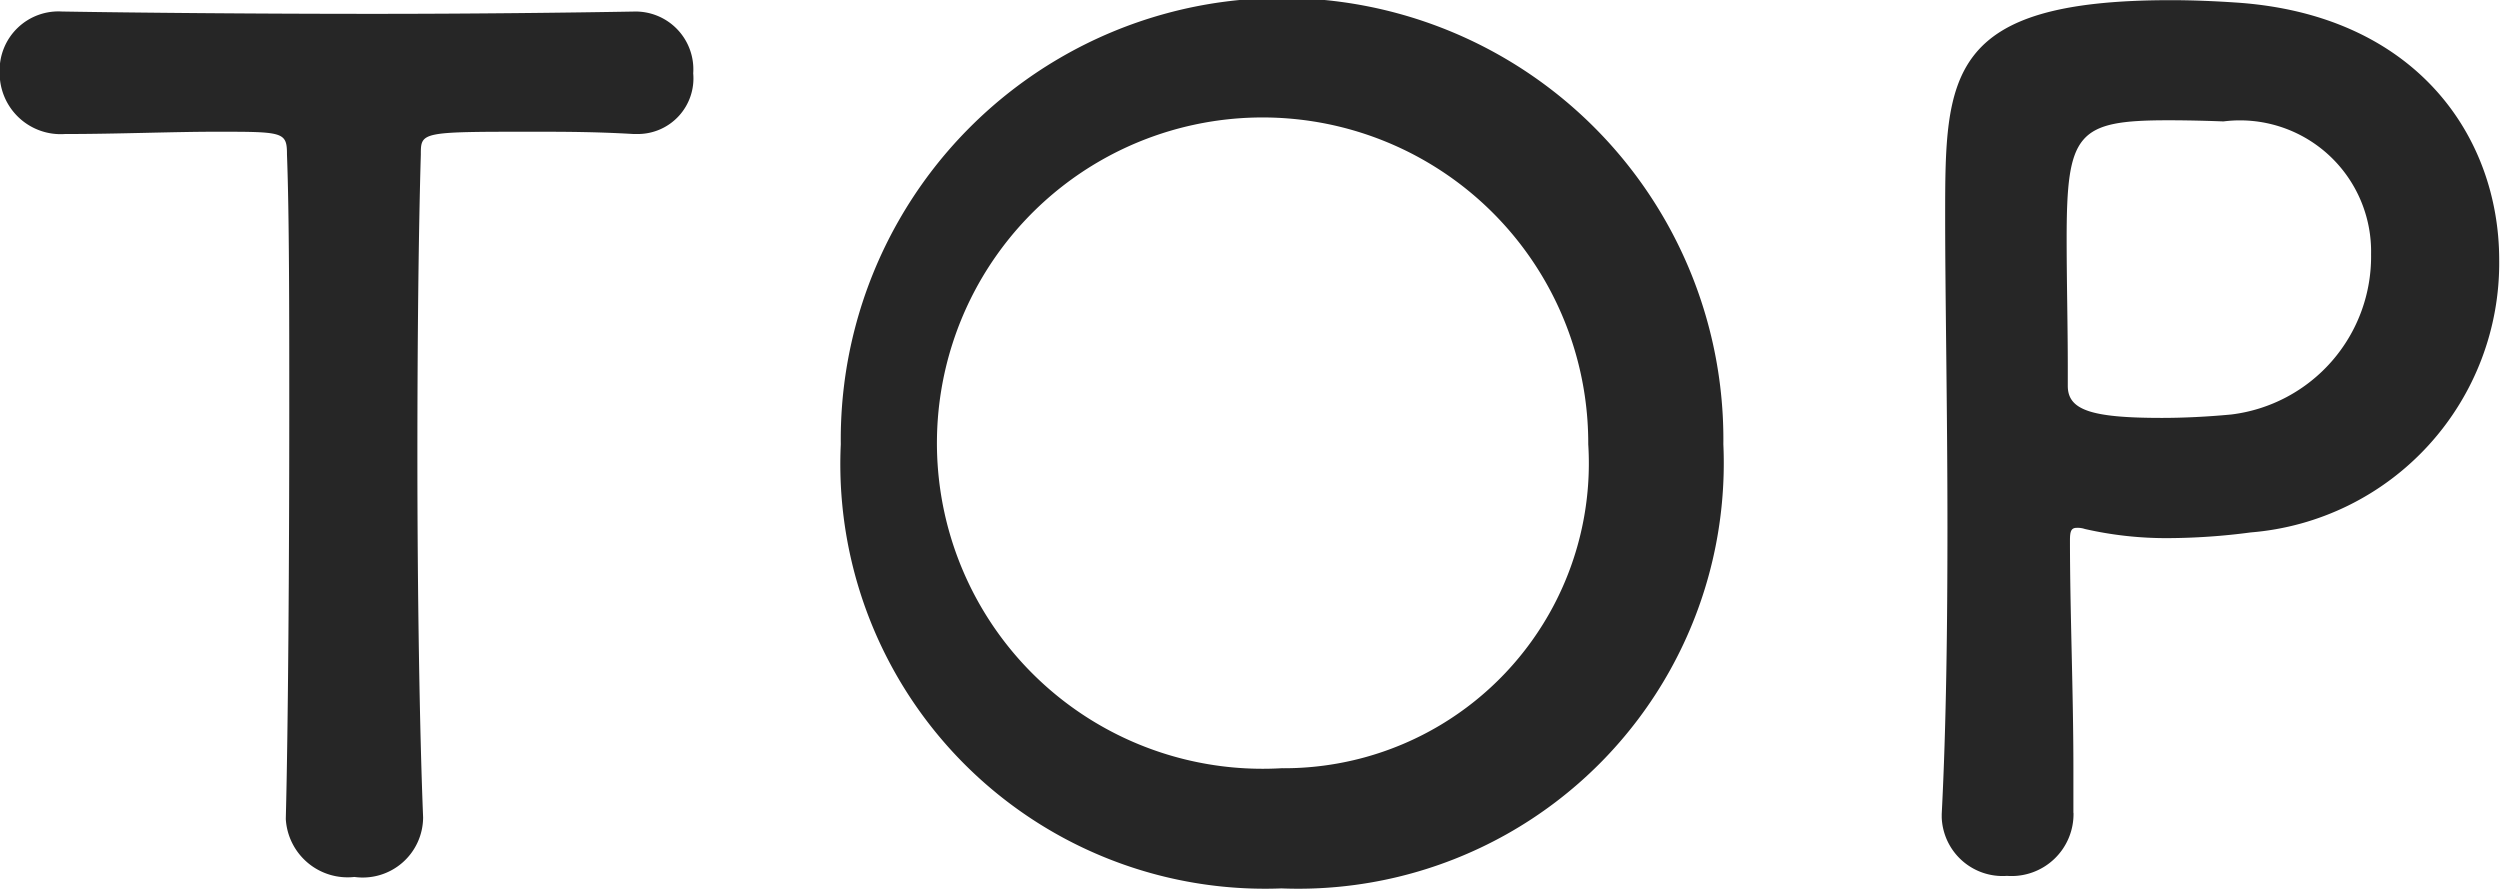 <svg xmlns="http://www.w3.org/2000/svg" width="43.688" height="15.531" viewBox="0 0 43.688 15.531">
  <defs>
    <style>
      .cls-1 {
        fill: #262626;
        fill-rule: evenodd;
      }
    </style>
  </defs>
  <path id="menu-txt-top.svg" class="cls-1" d="M31.9,140.149a1.082,1.082,0,0,0,1.2,1.02,1.055,1.055,0,0,0,1.2-1.04c-0.06-1.48-.1-3.921-0.1-6.321,0-1.961.02-3.9,0.06-5.262,0-.4,0-0.4,1.98-0.4,0.48,0,1.06,0,1.74.04h0.08a0.972,0.972,0,0,0,.96-1.06,1.01,1.01,0,0,0-1.04-1.08c-1.14.02-2.841,0.04-4.541,0.04-2.08,0-4.2-.02-5.4-0.04H28a1.028,1.028,0,0,0-1.1,1.06,1.066,1.066,0,0,0,1.14,1.08c0.94,0,1.88-.04,2.641-0.04,1.18,0,1.24,0,1.24.4,0.04,1.061.04,2.721,0.04,4.481,0,2.641-.02,5.542-0.06,7.1v0.02Zm17.4,1.22a7.436,7.436,0,0,0,7.722-7.761,7.712,7.712,0,1,0-15.423,0A7.42,7.42,0,0,0,49.3,141.369Zm0-2.1a5.691,5.691,0,1,1,5.361-5.661A5.328,5.328,0,0,1,49.3,139.269Zm13.839,0.78v-0.78c0-1.321-.06-2.741-0.06-3.981,0-.16.02-0.22,0.12-0.22a0.391,0.391,0,0,1,.14.02,6.392,6.392,0,0,0,1.46.16,11.356,11.356,0,0,0,1.44-.1,4.723,4.723,0,0,0,4.341-4.761c0-2.161-1.46-4.3-4.621-4.5-0.3-.02-0.7-0.04-1.12-0.04-3.921,0-3.941,1.32-3.941,3.781,0,1.4.04,3.36,0.04,5.421,0,1.7-.02,3.461-0.1,5.021v0.06a1.064,1.064,0,0,0,1.14,1.02A1.083,1.083,0,0,0,63.141,140.049Zm2.621-12.083a2.292,2.292,0,0,1,2.581,2.321,2.781,2.781,0,0,1-2.44,2.8c-0.42.04-.84,0.06-1.22,0.06-1.24,0-1.64-.14-1.64-0.56v-0.34c0-.7-0.02-1.52-0.02-2.22,0-1.861.18-2.081,1.78-2.081C65.281,127.946,65.761,127.966,65.761,127.966Z" transform="translate(-26.906 -125.844)"/>
</svg>
